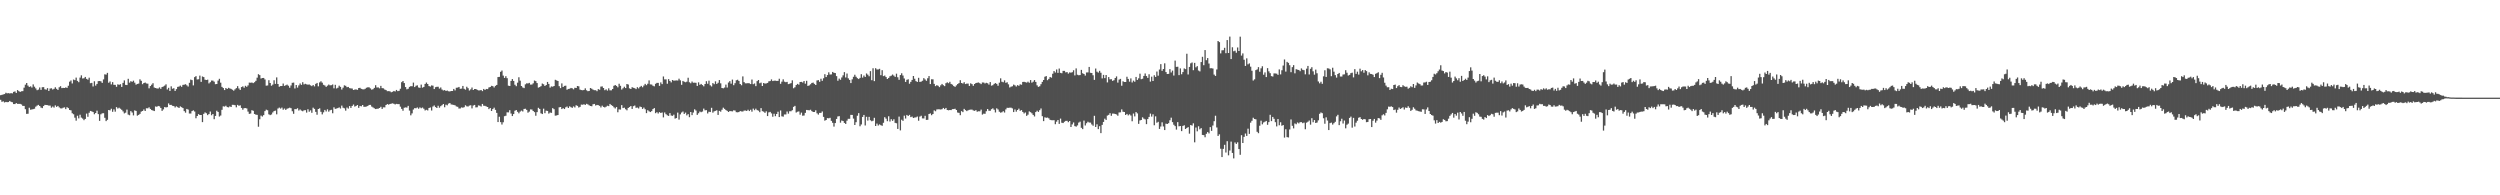 <svg xmlns="http://www.w3.org/2000/svg" width="1920" height="150"><path fill="#4f4f4f" d="M0 73.132h1v3.523H0zM1 72.851h1v5.326H1zM2 72.485h1v5.342H2zM3 72.221h1v6.473H3zM4 71.223h1v7.05H4zM5 71.665h1v6.8H5zM6 71.542h1v6.835H6zM7 71.757h1v5.745H7zM8 71.542h1v6.699H8zM9 71.752h1v6.789H9zM10 70.546h1v9.377H10zM11 70.198h1v9.723H11zM12 71.349h1v7.821H12zM13 69.157h1v10.591H13zM14 70.013h1v9.739H14zM15 70.619h1v9.13H15zM16 70.093h1v10.128H16zM17 69.969h1v11.334H17zM18 67.33h1v14.033H18zM19 65.023h1v18.853H19zM20 63.725h1v23.701H20zM21 65.737h1v21.63H21zM22 66.772h1v15.988H22zM23 66.296h1v17.979H23zM24 67.227h1v16.828H24zM25 64.808h1v18.984H25zM26 66.538h1v16.96H26zM27 67.898h1v14.035H27zM28 69.276h1v11.817H28zM29 68.797h1v11.751H29zM30 67.195h1v14.237H30zM31 69.001h1v13.621H31zM32 66.978h1v16.045H32zM33 66.904h1v14.546H33zM34 68.566h1v11.962H34zM35 68.871h1v11.774H35zM36 67.671h1v13.088H36zM37 69.823h1v11.279H37zM38 67.971h1v13.156H38zM39 67.772h1v14.903H39zM40 68.786h1v13.04H40zM41 68.186h1v14.459H41zM42 67.007h1v13.955H42zM43 68.177h1v13.916H43zM44 69.047h1v12.319H44zM45 67.003h1v15.473H45zM46 66.19h1v17.015H46zM47 67.708h1v15.615H47zM48 67.461h1v15.29H48zM49 67.596h1v14.839H49zM50 67.126h1v16.686H50zM51 67.497h1v14.834H51zM52 65.82h1v17.214H52zM53 62.743h1v21.733H53zM54 61.821h1v22.902H54zM55 64.078h1v22.927H55zM56 61.095h1v26.656H56zM57 61.519h1v28.872H57zM58 59.596h1v33.09H58zM59 62.086h1v26.775H59zM60 63.114h1v27.837H60zM61 59.612h1v28.503H61zM62 57.836h1v32.49H62zM63 60.278h1v30.79H63zM64 60.107h1v32.188H64zM65 59.063h1v32.271H65zM66 60.583h1v26.665H66zM67 61.166h1v28.531H67zM68 59.651h1v26.912H68zM69 63.892h1v21.305H69zM70 63.629h1v21.941H70zM71 66.399h1v19.645H71zM72 62.411h1v25.338H72zM73 65.744h1v21.037H73zM74 64.462h1v20.549H74zM75 62.309h1v25.338H75zM76 62.222h1v30.581H76zM77 62.455h1v25.34H77zM78 63.641h1v23.374H78zM79 60.995h1v25.944H79zM80 57.088h1v33.394H80zM81 57.269h1v35.754H81zM82 55.982h1v36.017H82zM83 63.533h1v20.927H83zM84 62.576h1v22.19H84zM85 64.842h1v18.677H85zM86 63.096h1v22.758H86zM87 65.144h1v18.851H87zM88 65.156h1v20.588H88zM89 66.678h1v15.587H89zM90 64.758h1v18.59H90zM91 65.112h1v17.617H91zM92 64.682h1v18.803H92zM93 66.742h1v17.592H93zM94 63.661h1v21.893H94zM95 61.725h1v25.351H95zM96 65.156h1v21.387H96zM97 65.307h1v18.86H97zM98 60.542h1v27.473H98zM99 63.483h1v25.061H99zM100 62.357h1v22.991H100zM101 62.826h1v23.603H101zM102 61.97h1v26.663H102zM103 63.508h1v21.263H103zM104 65.028h1v20.158H104zM105 64.471h1v24.349H105zM106 64.192h1v24.081H106zM107 60.928h1v26.53H107zM108 62.075h1v23.614H108zM109 64.643h1v20.593H109zM110 63.757h1v20.318H110zM111 63.389h1v21.863H111zM112 64.091h1v19.048H112zM113 64.261h1v18.947H113zM114 67.85h1v14.58H114zM115 66.101h1v17.583H115zM116 65.041h1v19.499H116zM117 63.881h1v21.012H117zM118 67.227h1v18.055H118zM119 67.584h1v14.193H119zM120 67.95h1v14.051H120zM121 68.015h1v13.353H121zM122 67.115h1v14.564H122zM123 68.202h1v14.699H123zM124 66.801h1v18.32H124zM125 66.412h1v17.601H125zM126 65.717h1v16.516H126zM127 64.751h1v17.773H127zM128 68.706h1v13.582H128zM129 67.447h1v11.941H129zM130 69.816h1v10.751H130zM131 66.286h1v14.266H131zM132 68.129h1v13.108H132zM133 67.749h1v13.703H133zM134 69.818h1v12.701H134zM135 68.431h1v13.248H135zM136 66.692h1v15.642H136zM137 66.454h1v16.514H137zM138 65.751h1v15.944H138zM139 66.646h1v15.669H139zM140 65.181h1v17.805H140zM141 65h1v20.33H141zM142 64.641h1v21.884H142zM143 65.556h1v18.112H143zM144 66.458h1v17.713H144zM145 63.59h1v23.584H145zM146 61.146h1v26.072H146zM147 61.567h1v23.758H147zM148 65.579h1v19.178H148zM149 59.248h1v26.395H149zM150 58.452h1v32.387H150zM151 61.027h1v28.064H151zM152 60.878h1v26.793H152zM153 58.086h1v30.254H153zM154 62.892h1v25.445H154zM155 58.71h1v35.095H155zM156 59.191h1v28.263H156zM157 61.176h1v25.127H157zM158 61.443h1v25.569H158zM159 61.18h1v27.267H159zM160 64.034h1v23.543H160zM161 63.146h1v22.522H161zM162 61.832h1v26.679H162zM163 61.89h1v25.683H163zM164 62.707h1v28.817H164zM165 64.643h1v24.399H165zM166 64.513h1v20.506H166zM167 61.913h1v24.038H167zM168 60.512h1v28.97H168zM169 63.471h1v25.264H169zM170 66.71h1v17.622H170zM171 67.623h1v14.054H171zM172 69.15h1v12.724H172zM173 67.609h1v13.607H173zM174 68.374h1v13.866H174zM175 67.445h1v15.058H175zM176 67.902h1v13.834H176zM177 68.246h1v13.93H177zM178 68.893h1v11.586H178zM179 69.633h1v10.895H179zM180 68.612h1v12.165H180zM181 67.673h1v14.759H181zM182 66.142h1v14.381H182zM183 67.962h1v13.291H183zM184 69.054h1v11.824H184zM185 66.861h1v16.015H185zM186 66.284h1v17.986H186zM187 67.367h1v15.718H187zM188 65.877h1v17.095H188zM189 66.65h1v16.665H189zM190 65.595h1v20.094H190zM191 63.421h1v24.026H191zM192 63.535h1v23.651H192zM193 63.398h1v21.257H193zM194 63.84h1v21.263H194zM195 63.119h1v24.411H195zM196 62.052h1v26.038H196zM197 59.651h1v28.567H197zM198 56.98h1v40.362H198zM199 57.687h1v33.891H199zM200 60.303h1v28.457H200zM201 59.892h1v29.618H201zM202 59.83h1v28.595H202zM203 61.029h1v24.298H203zM204 65.81h1v18.432H204zM205 65.643h1v19.055H205zM206 61.59h1v26.214H206zM207 63.737h1v24.683H207zM208 65.82h1v22.097H208zM209 64.986h1v21.369H209zM210 61.661h1v23.658H210zM211 64.421h1v20.52H211zM212 59.425h1v28.386H212zM213 64.501h1v18.865H213zM214 66.625h1v16.038H214zM215 66.092h1v17.331H215zM216 66.058h1v16.578H216zM217 64.176h1v20.114H217zM218 65.943h1v17.404H218zM219 65.495h1v18.949H219zM220 64.954h1v18.535H220zM221 65.831h1v17.297H221zM222 67.358h1v15.319H222zM223 65.65h1v17.462H223zM224 63.595h1v21.838H224zM225 63.414h1v23.999H225zM226 67.948h1v15.85H226zM227 65.257h1v18.601H227zM228 67.303h1v15.862H228zM229 65.586h1v19.313H229zM230 64.11h1v19.959H230zM231 65.176h1v19.787H231zM232 63.123h1v22.323H232zM233 64.815h1v19.943H233zM234 64.368h1v20.201H234zM235 64.746h1v21.744H235zM236 65.028h1v18.881H236zM237 64.861h1v20.934H237zM238 65.533h1v19.19H238zM239 66.174h1v20.446H239zM240 65.291h1v17.382H240zM241 66.346h1v17.269H241zM242 64.407h1v21.499H242zM243 63.705h1v24.429H243zM244 66.325h1v17.409H244zM245 63.288h1v19.924H245zM246 62.389h1v23.472H246zM247 63.494h1v24.379H247zM248 65.133h1v21.126H248zM249 65.657h1v18.764H249zM250 66.735h1v18.869H250zM251 65.79h1v18.187H251zM252 64.931h1v20.851H252zM253 65.531h1v19.144H253zM254 65.414h1v18.899H254zM255 64.886h1v22.078H255zM256 67.825h1v14.619H256zM257 65.149h1v18.462H257zM258 67.962h1v15.388H258zM259 67.392h1v15.621H259zM260 65.783h1v16.679H260zM261 66.721h1v16.629H261zM262 68.754h1v12.346H262zM263 67.328h1v15.39H263zM264 65.549h1v17.636H264zM265 65.879h1v19.13H265zM266 66.978h1v15.599H266zM267 66.783h1v16.612H267zM268 67.667h1v13.781H268zM269 67.914h1v14.958H269zM270 68.001h1v13.337H270zM271 69.118h1v11.142H271zM272 68.756h1v13.092H272zM273 68.655h1v12.689H273zM274 69.024h1v11.616H274zM275 67.655h1v15.175H275zM276 67.451h1v13.907H276zM277 68.273h1v13.401H277zM278 68.566h1v12.083H278zM279 68.683h1v13.335H279zM280 68.127h1v13.877H280zM281 67.394h1v14.408H281zM282 67.021h1v14.314H282zM283 67.074h1v13.506H283zM284 67.891h1v12.634H284zM285 68.855h1v13.03H285zM286 68.518h1v14.026H286zM287 67.474h1v15.704H287zM288 65.414h1v18.368H288zM289 67.172h1v16.402H289zM290 67.113h1v16.368H290zM291 67.825h1v15.132H291zM292 65.925h1v16.123H292zM293 67.701h1v15.962H293zM294 67.845h1v14.569H294zM295 68.788h1v13.715H295zM296 69.168h1v11.483H296zM297 70.04h1v9.886H297zM298 69.987h1v10.41H298zM299 70.15h1v9.728H299zM300 70.857h1v8.769H300zM301 70.484h1v8.885H301zM302 69.832h1v9.863H302zM303 70.228h1v9.993H303zM304 69.09h1v10.689H304zM305 69.976h1v10.011H305zM306 69.747h1v10.208H306zM307 68.131h1v13.783H307zM308 63.126h1v20.478H308zM309 62.219h1v22.845H309zM310 63.81h1v18.917H310zM311 66.872h1v15.605H311zM312 68.594h1v14.054H312zM313 68.15h1v13.145H313zM314 66.728h1v18.224H314zM315 66.156h1v22.431H315zM316 66.257h1v20.842H316zM317 63.419h1v20.682H317zM318 66.868h1v16.173H318zM319 65.84h1v17.299H319zM320 65.515h1v17.013H320zM321 67.17h1v16.347H321zM322 67.47h1v15.029H322zM323 64.989h1v18.176H323zM324 67.326h1v15.278H324zM325 66.769h1v16.734H325zM326 64.449h1v20.405H326zM327 63.371h1v20.973H327zM328 64.531h1v20.327H328zM329 66.106h1v16.837H329zM330 66.495h1v16.015H330zM331 65.588h1v19.302H331zM332 65.806h1v15.997H332zM333 68.427h1v12.545H333zM334 66.98h1v15.262H334zM335 66.653h1v16.274H335zM336 66.63h1v14.598H336zM337 68.035h1v14.681H337zM338 67.195h1v14.347H338zM339 68.781h1v12.005H339zM340 69.456h1v10.394H340zM341 69.15h1v13.225H341zM342 69.843h1v10.529H342zM343 69.518h1v11.355H343zM344 70.095h1v9.48H344zM345 70.262h1v8.837H345zM346 69.873h1v10.359H346zM347 69.88h1v10.497H347zM348 68.317h1v12.261H348zM349 69.424h1v11.492H349zM350 67.394h1v14.395H350zM351 67.257h1v14.781H351zM352 66.765h1v16.574H352zM353 68.214h1v15.072H353zM354 68.042h1v14.436H354zM355 66.016h1v16.748H355zM356 68.175h1v14.175H356zM357 68.877h1v11.984H357zM358 66.595h1v15.051H358zM359 67.712h1v14.129H359zM360 69.548h1v11.568H360zM361 68.667h1v12.186H361zM362 67.229h1v16.004H362zM363 69.129h1v11.925H363zM364 68.351h1v12.259H364zM365 68.34h1v14.138H365zM366 68.976h1v13.422H366zM367 69.411h1v11.559H367zM368 69.429h1v11.778H368zM369 69.113h1v12.699H369zM370 69.965h1v9.876H370zM371 68.326h1v12.889H371zM372 69.072h1v12.222H372zM373 68.305h1v13.481H373zM374 68.452h1v13.726H374zM375 67.17h1v16.64H375zM376 66.815h1v16.127H376zM377 65.872h1v19.355H377zM378 66.14h1v17.613H378zM379 67.172h1v15.496H379zM380 65.952h1v18.43H380zM381 65.215h1v21.458H381zM382 59.2h1v34.532H382zM383 59.04h1v30.623H383zM384 55.119h1v38.691H384zM385 54.167h1v41.46H385zM386 58.042h1v35.857H386zM387 59.846h1v29.419H387zM388 58.511h1v30.368H388zM389 60.061h1v26.219H389zM390 65.774h1v20.554H390zM391 66.064h1v18.551H391zM392 62.169h1v25.035H392zM393 60.727h1v28.398H393zM394 62.141h1v25.457H394zM395 65.06h1v19.986H395zM396 66.206h1v18.258H396zM397 63.469h1v22.392H397zM398 59.335h1v27.709H398zM399 61.967h1v23.763H399zM400 66.055h1v18.892H400zM401 67.161h1v18.464H401zM402 67.671h1v15.992H402zM403 64.762h1v18.739H403zM404 64.009h1v20.371H404zM405 64.105h1v22.428H405zM406 63.654h1v22.069H406zM407 64.961h1v19.062H407zM408 64.925h1v19.208H408zM409 63.984h1v21.273H409zM410 61.828h1v24.303H410zM411 62.306h1v26.576H411zM412 63.817h1v22.305H412zM413 67.296h1v15.505H413zM414 66.877h1v16.807H414zM415 66.151h1v20.888H415zM416 64.149h1v23.472H416zM417 64.732h1v18.732H417zM418 66.067h1v20.877H418zM419 65.259h1v19.757H419zM420 62.933h1v22.268H420zM421 64.439h1v22.829H421zM422 67.259h1v19.16H422zM423 66.335h1v20.332H423zM424 66.563h1v16.489H424zM425 66.046h1v17.821H425zM426 61.274h1v27.578H426zM427 61.755h1v26.903H427zM428 62.228h1v26.084H428zM429 66.209h1v16.244H429zM430 67.708h1v14.47H430zM431 64.043h1v19.723H431zM432 66.831h1v16.221H432zM433 65.923h1v17.828H433zM434 65.776h1v16.674H434zM435 68.935h1v12.909H435zM436 68.289h1v14.674H436zM437 68.154h1v13.527H437zM438 67.534h1v14.804H438zM439 67.827h1v15.038H439zM440 68.6h1v13.108H440zM441 67.39h1v15.125H441zM442 67.609h1v13.239H442zM443 66.069h1v15.257H443zM444 66.286h1v16.32H444zM445 68.8h1v13.266H445zM446 69.193h1v11.133H446zM447 69.337h1v11.089H447zM448 69.058h1v11.037H448zM449 67.827h1v12.765H449zM450 69.308h1v10.389H450zM451 70.02h1v10.183H451zM452 69.836h1v11.06H452zM453 67.598h1v13.806H453zM454 68.166h1v13.426H454zM455 68.875h1v11.22H455zM456 69.26h1v10.581H456zM457 69.255h1v11.774H457zM458 70.049h1v10.538H458zM459 68.44h1v12.341H459zM460 68.909h1v12.412H460zM461 66.525h1v15.999H461zM462 66.376h1v14.791H462zM463 67.575h1v14.553H463zM464 69.273h1v13.236H464zM465 68.614h1v13.365H465zM466 69.571h1v11.623H466zM467 67.845h1v13.662H467zM468 69.353h1v10.471H468zM469 69.37h1v11.389H469zM470 68.362h1v12.955H470zM471 65.874h1v16.537H471zM472 65.277h1v18.029H472zM473 65.998h1v16.23H473zM474 67.092h1v19.107H474zM475 64.304h1v19.725H475zM476 65.895h1v18.274H476zM477 68.763h1v11.964H477zM478 67.77h1v15.248H478zM479 66.634h1v16.031H479zM480 67.655h1v16.237H480zM481 64.526h1v20.211H481zM482 64.906h1v17.967H482zM483 67.829h1v14.374H483zM484 68.358h1v13.058H484zM485 66.975h1v16.667H485zM486 67.426h1v14.147H486zM487 67.728h1v13.31H487zM488 68.475h1v14.333H488zM489 66.978h1v15.61H489zM490 67.866h1v15.429H490zM491 66.73h1v15.07H491zM492 65.968h1v16.251H492zM493 67.012h1v16.674H493zM494 65.675h1v16.937H494zM495 64.4h1v19.492H495zM496 65.458h1v21.424H496zM497 64.293h1v20.346H497zM498 61.741h1v23.761H498zM499 64.835h1v21.247H499zM500 64.911h1v20.435H500zM501 65.868h1v17.919H501zM502 66.305h1v16.686H502zM503 64.375h1v22.584H503zM504 63.638h1v22.534H504zM505 63.636h1v23.573H505zM506 65.929h1v20.19H506zM507 63.272h1v23.52H507zM508 64.639h1v21.756H508zM509 58.727h1v31.456H509zM510 60.974h1v25.376H510zM511 60.992h1v26.69H511zM512 64.291h1v24.303H512zM513 60.782h1v28.276H513zM514 62.171h1v24.733H514zM515 63.288h1v25.452H515zM516 61.457h1v27.544H516zM517 61.967h1v26.077H517zM518 61.874h1v29.21H518zM519 61.743h1v28.938H519zM520 61.855h1v24.623H520zM521 60.409h1v31.469H521zM522 61.67h1v26.173H522zM523 65.115h1v21.323H523zM524 62.169h1v23.463H524zM525 62.773h1v24.706H525zM526 63.169h1v23.301H526zM527 62.718h1v25.898H527zM528 59.679h1v27.954H528zM529 63.169h1v26.835H529zM530 63.943h1v22.055H530zM531 62.606h1v25.837H531zM532 63.528h1v22.907H532zM533 63.492h1v20.453H533zM534 63.599h1v21.291H534zM535 65.989h1v22.209H535zM536 63.219h1v23.765H536zM537 65.151h1v20.49H537zM538 64.444h1v21.712H538zM539 65.307h1v20.341H539zM540 66.286h1v17.144H540zM541 64.515h1v20.238H541zM542 62.384h1v22.186H542zM543 64.32h1v22.804H543zM544 61.949h1v23.873H544zM545 65.547h1v20.531H545zM546 66.41h1v16.386H546zM547 63.812h1v22.696H547zM548 64.655h1v20.829H548zM549 62.446h1v22.692H549zM550 64.465h1v20.208H550zM551 63.533h1v24.717H551zM552 61.489h1v23.68H552zM553 63.977h1v21.794H553zM554 67.609h1v16.688H554zM555 67.834h1v14.875H555zM556 67.25h1v16.345H556zM557 64.957h1v19.588H557zM558 67.234h1v17.931H558zM559 63.4h1v22.618H559zM560 62.327h1v22.95H560zM561 64.265h1v21.115H561zM562 61.15h1v24.429H562zM563 65.43h1v19.3H563zM564 63.906h1v20.973H564zM565 61.649h1v24.52H565zM566 61.23h1v25.058H566zM567 62.16h1v23.918H567zM568 64.515h1v20.799H568zM569 65.462h1v20.14H569zM570 58.688h1v26.988H570zM571 63.094h1v21.847H571zM572 63.982h1v20.9H572zM573 64.023h1v21.236H573zM574 63.847h1v20.414H574zM575 64.009h1v21.279H575zM576 64.556h1v19.718H576zM577 61.075h1v24.669H577zM578 64.682h1v18.702H578zM579 64.101h1v20.517H579zM580 66.154h1v17.313H580zM581 62.318h1v22.275H581zM582 61.436h1v23.541H582zM583 63.952h1v22.241H583zM584 63.457h1v19.588H584zM585 66.071h1v19.309H585zM586 63.744h1v22H586zM587 64.217h1v22.451H587zM588 64.053h1v21.451H588zM589 63.682h1v25.45H589zM590 62.439h1v23.905H590zM591 62.279h1v23.637H591zM592 60.967h1v26.125H592zM593 62.281h1v27.354H593zM594 61.942h1v25.42H594zM595 61.945h1v27.317H595zM596 62.148h1v25.427H596zM597 62.107h1v23.722H597zM598 60.468h1v29.421H598zM599 64.348h1v20.488H599zM600 62.714h1v26.61H600zM601 60.947h1v28.654H601zM602 62.73h1v25.184H602zM603 63.151h1v24.749H603zM604 62.853h1v22.795H604zM605 64.616h1v22.664H605zM606 64.309h1v21.119H606zM607 63.837h1v21.602H607zM608 61.702h1v22.946H608zM609 67.767h1v14.331H609zM610 67.039h1v14.253H610zM611 65.343h1v21.076H611zM612 64.421h1v21.373H612zM613 65.044h1v20.49H613zM614 62.961h1v25.109H614zM615 62.892h1v23.571H615zM616 63.361h1v25.498H616zM617 62.194h1v26.535H617zM618 64.245h1v22.412H618zM619 62.034h1v22.38H619zM620 65.993h1v18.581H620zM621 65.582h1v19.153H621zM622 64.721h1v19.574H622zM623 63.707h1v21.646H623zM624 63.453h1v22.568H624zM625 64.405h1v21.588H625zM626 65.263h1v19.464H626zM627 61.791h1v25.253H627zM628 61.567h1v26.471H628zM629 62.846h1v23.861H629zM630 60.487h1v26.173H630zM631 62.075h1v23.525H631zM632 60.125h1v29.606H632zM633 56.98h1v35.695H633zM634 59.205h1v32.943H634zM635 57.662h1v33.072H635zM636 55.54h1v35.333H636zM637 57.234h1v33.239H637zM638 57.117h1v35.724H638zM639 55.22h1v39.089H639zM640 55.895h1v41.318H640zM641 56.092h1v38.428H641zM642 58.477h1v32.884H642zM643 62.004h1v27.418H643zM644 60.365h1v28.817H644zM645 61.279h1v32.946H645zM646 59.493h1v33.076H646zM647 57.868h1v35.09H647zM648 55.417h1v38.995H648zM649 59.498h1v35.66H649zM650 56.472h1v36.207H650zM651 60.155h1v31.083H651zM652 61.377h1v29.881H652zM653 63.778h1v24.424H653zM654 60.917h1v27.359H654zM655 59.001h1v32.069H655zM656 57.404h1v38.588H656zM657 58.921h1v34.916H657zM658 60.043h1v28.824H658zM659 60.704h1v26.162H659zM660 59.805h1v37.144H660zM661 57.005h1v38.597H661zM662 59.621h1v30.19H662zM663 58.006h1v30.254H663zM664 59.081h1v37.297H664zM665 56.426h1v33.282H665zM666 57.369h1v35.271H666zM667 58.571h1v31.165H667zM668 54.648h1v37.704H668zM669 61.574h1v31.554H669zM670 52.425h1v40.316H670zM671 62.322h1v28.167H671zM672 52.37h1v44.376H672zM673 53.359h1v41.586H673zM674 53.334h1v43.074H674zM675 52.831h1v42.733H675zM676 57.754h1v38.377H676zM677 53.909h1v42.712H677zM678 58.486h1v35.8H678zM679 58.035h1v31.968H679zM680 59.191h1v31.952H680zM681 60.686h1v32.417H681zM682 59.873h1v29.396H682zM683 58.575h1v34.747H683zM684 58.106h1v33.422H684zM685 57.255h1v35.566H685zM686 58.074h1v33.539H686zM687 59.024h1v35.34H687zM688 56.568h1v38.107H688zM689 59.34h1v39.687H689zM690 61.288h1v28.286H690zM691 57.669h1v42.484H691zM692 56.25h1v35.683H692zM693 57.983h1v34.857H693zM694 60.285h1v28.556H694zM695 62.938h1v28.077H695zM696 61.276h1v27.004H696zM697 60.867h1v28.212H697zM698 64.293h1v23.939H698zM699 62.89h1v27.061H699zM700 61.377h1v28.174H700zM701 58.36h1v32.289H701zM702 60.457h1v29.824H702zM703 62.331h1v27.773H703zM704 62.908h1v26.564H704zM705 59.747h1v32.996H705zM706 62.913h1v26.645H706zM707 62.695h1v26.189H707zM708 61.986h1v28.94H708zM709 59.981h1v31.009H709zM710 61.047h1v27.876H710zM711 62.048h1v30.082H711zM712 60.123h1v31.907H712zM713 58.397h1v29.139H713zM714 64.574h1v22.493H714zM715 60.899h1v27.569H715zM716 60.931h1v26.633H716zM717 64.428h1v20.352H717zM718 66.133h1v19.316H718zM719 65.378h1v18.672H719zM720 65.877h1v18.034H720zM721 66.941h1v17.031H721zM722 65.556h1v18.56H722zM723 64.476h1v19.396H723zM724 65.424h1v17.494H724zM725 66.147h1v17.691H725zM726 63.888h1v19.004H726zM727 63.213h1v21.266H727zM728 63.885h1v20.829H728zM729 62.823h1v21.65H729zM730 64.446h1v20.114H730zM731 65.005h1v18.803H731zM732 66.076h1v17.686H732zM733 66.714h1v16.809H733zM734 65.561h1v18.906H734zM735 64.579h1v21.833H735zM736 63.863h1v22.795H736zM737 61.597h1v26.883H737zM738 63.732h1v21.641H738zM739 64.169h1v21.934H739zM740 63.105h1v20.529H740zM741 64.584h1v19.979H741zM742 64.201h1v21.154H742zM743 64.213h1v20.542H743zM744 65.989h1v18.325H744zM745 63.975h1v20.179H745zM746 64.593h1v19.602H746zM747 65.891h1v18.943H747zM748 64.501h1v20.65H748zM749 63.723h1v20.849H749zM750 63.526h1v22.296H750zM751 63.318h1v22.154H751zM752 63.895h1v21.602H752zM753 64.59h1v19.561H753zM754 63.334h1v24.662H754zM755 63.384h1v23.93H755zM756 64.091h1v23.287H756zM757 63.611h1v21.831H757zM758 63.934h1v19.783H758zM759 64.982h1v20.085H759zM760 63.027h1v22.085H760zM761 65.792h1v18.084H761zM762 65.433h1v17.766H762zM763 64.387h1v19.883H763zM764 63.805h1v22.58H764zM765 64.426h1v18.775H765zM766 65.845h1v18.215H766zM767 63.499h1v22.33H767zM768 60.162h1v26.345H768zM769 62.775h1v23.463H769zM770 63.197h1v22.188H770zM771 61.716h1v24.729H771zM772 63.572h1v20.471H772zM773 63.158h1v19.615H773zM774 64.758h1v18.075H774zM775 67.165h1v15.521H775zM776 66.536h1v16.148H776zM777 66.234h1v16.995H777zM778 64.952h1v21.11H778zM779 65.527h1v18.535H779zM780 66.481h1v19.288H780zM781 65.371h1v19.121H781zM782 65.911h1v17.539H782zM783 64.744h1v20.332H783zM784 65.073h1v19.462H784zM785 62.904h1v23.083H785zM786 62.81h1v24.349H786zM787 63.132h1v23.223H787zM788 63.451h1v25.539H788zM789 62.739h1v25.338H789zM790 63.565h1v22.003H790zM791 61.514h1v24.655H791zM792 63.474h1v23.55H792zM793 62.698h1v25.576H793zM794 61.501h1v27.922H794zM795 62.938h1v23.124H795zM796 65.515h1v19.535H796zM797 66.703h1v19.284H797zM798 66.254h1v18.389H798zM799 64.668h1v18.618H799zM800 62.867h1v26.358H800zM801 61.425h1v31.598H801zM802 58.937h1v31.192H802zM803 58.434h1v32.06H803zM804 61.601h1v28.689H804zM805 60.594h1v30.288H805zM806 59.118h1v32.946H806zM807 59.631h1v32.662H807zM808 56.616h1v35.772H808zM809 54.554h1v37.764H809zM810 55.682h1v39.728H810zM811 53.364h1v40.101H811zM812 55.966h1v36.175H812zM813 52.608h1v42.531H813zM814 55.95h1v35.148H814zM815 56.271h1v37.984H815zM816 54.442h1v40.055H816zM817 54.446h1v39.036H817zM818 55.616h1v37.212H818zM819 55.371h1v37.398H819zM820 56.522h1v37.343H820zM821 55.621h1v37.288H821zM822 55.817h1v41.712H822zM823 55.458h1v40.089H823zM824 53.968h1v40.101H824zM825 57.905h1v38.959H825zM826 52.535h1v44.747H826zM827 57.399h1v38.908H827zM828 57.827h1v36.313H828zM829 57.628h1v35.816H829zM830 53.659h1v44.47H830zM831 56.266h1v42.925H831zM832 56.838h1v35.791H832zM833 58.038h1v38.343H833zM834 55.666h1v38.977H834zM835 55.614h1v37.86H835zM836 51.421h1v42.689H836zM837 55.932h1v38.201H837zM838 56.046h1v39.529H838zM839 57.781h1v38.771H839zM840 61.352h1v27.592H840zM841 52.631h1v44.91H841zM842 55.039h1v40.428H842zM843 55.746h1v43.433H843zM844 54.364h1v42.561H844zM845 55.87h1v46.352H845zM846 60.196h1v35.72H846zM847 57.518h1v36.118H847zM848 60.004h1v31.112H848zM849 57.605h1v34.482H849zM850 63.258h1v25.502H850zM851 59.175h1v29.039H851zM852 60.94h1v25.976H852zM853 60.837h1v28.116H853zM854 62.105h1v25.164H854zM855 61.617h1v25.633H855zM856 59.894h1v27.661H856zM857 58.69h1v29.213H857zM858 63.43h1v25.461H858zM859 61.114h1v25.273H859zM860 60.56h1v25.711H860zM861 65.82h1v18.194H861zM862 62.411h1v23.399H862zM863 62.991h1v23.026H863zM864 62.979h1v25.351H864zM865 58.946h1v28.553H865zM866 60.645h1v27.967H866zM867 62.732h1v25.095H867zM868 60.207h1v28.537H868zM869 63.352h1v29.794H869zM870 61.926h1v25.29H870zM871 62.764h1v26.64H871zM872 59.079h1v26.983H872zM873 61.391h1v25.72H873zM874 60.18h1v34.951H874zM875 56.573h1v35.956H875zM876 60.848h1v31.316H876zM877 60.459h1v29.654H877zM878 58.294h1v32.824H878zM879 56.433h1v35.248H879zM880 58.427h1v36.912H880zM881 59.777h1v31.664H881zM882 57.056h1v32.772H882zM883 62.663h1v24.564H883zM884 58.894h1v30.643H884zM885 62.183h1v25.628H885zM886 57.8h1v38.389H886zM887 59.106h1v30.22H887zM888 54.955h1v39.304H888zM889 58.134h1v35.413H889zM890 53.394h1v45.624H890zM891 49.253h1v47.913H891zM892 54.369h1v39.588H892zM893 52.968h1v44.138H893zM894 48.656h1v51.238H894zM895 55.332h1v39.638H895zM896 56.857h1v38.366H896zM897 56.754h1v37.887H897zM898 53.114h1v39.245H898zM899 55.676h1v34.676H899zM900 54.238h1v39.567H900zM901 57.994h1v37.819H901zM902 46.541h1v50.341H902zM903 51.336h1v48.222H903zM904 51.233h1v42.543H904zM905 57.697h1v39.341H905zM906 52.505h1v44.248H906zM907 57.017h1v43.706H907zM908 55.346h1v41.36H908zM909 52.554h1v43.648H909zM910 53.112h1v45.944H910zM911 41.263h1v57.015H911zM912 57.207h1v40.437H912zM913 51.389h1v51.257H913zM914 48.633h1v47.347H914zM915 47.98h1v48.469H915zM916 53.906h1v40.801H916zM917 48.262h1v61.032H917zM918 51.686h1v46.244H918zM919 50.809h1v50.046H919zM920 54.144h1v42.811H920zM921 54.813h1v44.498H921zM922 47.665h1v50.73H922zM923 43.634h1v59.995H923zM924 50.056h1v53.735H924zM925 38.475h1v66.921H925zM926 46.232h1v56.519H926zM927 44.584h1v56.864H927zM928 48.768h1v53.685H928zM929 52.412h1v45.232H929zM930 52.368h1v48.141H930zM931 52.65h1v43.754H931zM932 57.317h1v35.759H932zM933 58.305h1v30.6H933zM934 53.35h1v44.541H934zM935 31.487h1v72.925H935zM936 32.341h1v70.817H936zM937 40.997h1v73.25H937zM938 38.64h1v81.966H938zM939 38.528h1v75.814H939zM940 36.72h1v74.498H940zM941 40.855h1v76.308H941zM942 30.791h1v77.654H942zM943 40.72h1v78.572H943zM944 28.086h1v87.535H944zM945 45.351h1v63.392H945zM946 36.321h1v81.11H946zM947 39.393h1v82.259H947zM948 38.935h1v70.481H948zM949 40.498h1v70.025H949zM950 36.445h1v72.861H950zM951 39.169h1v75.333H951zM952 28.182h1v90.705H952zM953 42.698h1v61.126H953zM954 40.988h1v68.812H954zM955 45.866h1v59.233H955zM956 50.626h1v51.941H956zM957 44.792h1v59.602H957zM958 49.418h1v49.396H958zM959 48.704h1v54.109H959zM960 51.217h1v42.987H960zM961 54.323h1v38.444H961zM962 61.864h1v28.556H962zM963 60.933h1v30.451H963zM964 53.838h1v37.828H964zM965 53.279h1v47.961H965zM966 51.544h1v50.774H966zM967 55.103h1v41.485H967zM968 52.501h1v40.176H968zM969 50.894h1v44.61H969zM970 57.41h1v36.642H970zM971 55.625h1v37.867H971zM972 59.203h1v33.671H972zM973 52.311h1v43.511H973zM974 54.787h1v38.993H974zM975 56.197h1v31.968H975zM976 58.495h1v34.525H976zM977 58.772h1v31.023H977zM978 56.394h1v34.859H978zM979 56.415h1v37.45H979zM980 56.557h1v40.51H980zM981 57.523h1v33.944H981zM982 53.304h1v42.891H982zM983 57.12h1v36.805H983zM984 53.945h1v42.609H984zM985 50.336h1v45.704H985zM986 45.65h1v60.034H986zM987 54.989h1v44.285H987zM988 47.514h1v57.823H988zM989 48.273h1v57.292H989zM990 50.089h1v49.336H990zM991 55.437h1v36.303H991zM992 51.544h1v45.065H992zM993 50.027h1v48.563H993zM994 56.344h1v38.476H994zM995 53.153h1v42.266H995zM996 53.481h1v40.584H996zM997 53.776h1v41.002H997zM998 54.7h1v39.142H998zM999 52.542h1v41.247H999zM1000 53.595h1v41.03H1000zM1001 53.906h1v40.231H1001zM1002 57.092h1v42.17H1002zM1003 52.741h1v41.469H1003zM1004 50.638h1v42.834H1004zM1005 57.168h1v35.393H1005zM1006 52.84h1v42.889H1006zM1007 51.615h1v39.174H1007zM1008 54.767h1v39.112H1008zM1009 57.33h1v34.859H1009zM1010 53.467h1v41.016H1010zM1011 56.255h1v37.826H1011zM1012 62.56h1v29.87H1012zM1013 64.021h1v23.369H1013zM1014 62.75h1v23.6H1014zM1015 64.334h1v22.584H1015zM1016 58.619h1v32.222H1016zM1017 53.963h1v41.089H1017zM1018 59.106h1v31.03H1018zM1019 52.414h1v40.156H1019zM1020 52.576h1v47.301H1020zM1021 53.254h1v41.307H1021zM1022 58.539h1v35.626H1022zM1023 52.027h1v43.66H1023zM1024 55.023h1v39.606H1024zM1025 57.678h1v35.848H1025zM1026 59.603h1v29.796H1026zM1027 56.854h1v31.321H1027zM1028 55.998h1v40.114H1028zM1029 58.788h1v34.34H1029zM1030 58.777h1v32.412H1030zM1031 57.266h1v37.61H1031zM1032 57.065h1v35.512H1032zM1033 53.897h1v44.674H1033zM1034 55.843h1v39.963H1034zM1035 57.999h1v36.94H1035zM1036 57.486h1v33.076H1036zM1037 56.147h1v33.39H1037zM1038 55.82h1v42.232H1038zM1039 59.443h1v31.094H1039zM1040 53.103h1v44.065H1040zM1041 56.731h1v37.487H1041zM1042 55.042h1v37.686H1042zM1043 57.301h1v33.133H1043zM1044 52.716h1v37.246H1044zM1045 54.769h1v36.647H1045zM1046 53.828h1v38.171H1046zM1047 55.872h1v35.532H1047zM1048 53.817h1v37.823H1048zM1049 54.639h1v39.224H1049zM1050 57.88h1v35.779H1050zM1051 55.57h1v35.994H1051zM1052 56.738h1v34.639H1052zM1053 56.863h1v40.749H1053zM1054 57.397h1v35.338H1054zM1055 59.18h1v32.158H1055zM1056 56.673h1v37.546H1056zM1057 56.188h1v36.45H1057zM1058 55.508h1v35.184H1058zM1059 59.999h1v30.95H1059zM1060 57.424h1v34.649H1060zM1061 55.93h1v32.625H1061zM1062 59.518h1v28.244H1062zM1063 63.528h1v25.148H1063zM1064 65.717h1v20.975H1064zM1065 67.028h1v16.956H1065zM1066 66.989h1v14.9H1066zM1067 69.111h1v12.902H1067zM1068 68.134h1v13.532H1068zM1069 68.408h1v13.838H1069zM1070 65.277h1v19.236H1070zM1071 64.993h1v19.149H1071zM1072 67.621h1v18.908H1072zM1073 66.179h1v18.135H1073zM1074 65.357h1v17.224H1074zM1075 66.779h1v16.889H1075zM1076 66.939h1v16.148H1076zM1077 65.453h1v16.947H1077zM1078 66.282h1v17.823H1078zM1079 66.678h1v15.921H1079zM1080 66.536h1v16.368H1080zM1081 68.076h1v13.511H1081zM1082 67.406h1v15.381H1082zM1083 66.243h1v18.929H1083zM1084 66.964h1v17.382H1084zM1085 64.497h1v17.869H1085zM1086 67.493h1v16.033H1086zM1087 65.607h1v19.201H1087zM1088 63.387h1v21.643H1088zM1089 64.08h1v21.314H1089zM1090 64.616h1v21.067H1090zM1091 65.689h1v20.151H1091zM1092 65.65h1v18.251H1092zM1093 63.375h1v20.655H1093zM1094 63.297h1v24.193H1094zM1095 62.78h1v21.286H1095zM1096 65.211h1v17.251H1096zM1097 62.997h1v22.257H1097zM1098 62.748h1v24.795H1098zM1099 61.622h1v26.75H1099zM1100 59.081h1v29.75H1100zM1101 56.646h1v35.754H1101zM1102 57.188h1v37.72H1102zM1103 56.207h1v36.036H1103zM1104 54.735h1v39.714H1104zM1105 53.423h1v40.151H1105zM1106 50.109h1v44.104H1106zM1107 54.153h1v39.476H1107zM1108 54.595h1v37.027H1108zM1109 56.358h1v35.761H1109zM1110 55.298h1v37.878H1110zM1111 55.783h1v37.242H1111zM1112 59.104h1v32.051H1112zM1113 55.062h1v33.914H1113zM1114 59.667h1v28.203H1114zM1115 63.366h1v23.39H1115zM1116 62.208h1v28.158H1116zM1117 58.848h1v28.762H1117zM1118 60.235h1v28.613H1118zM1119 61.661h1v24.875H1119zM1120 60.049h1v31.717H1120zM1121 62.748h1v23.282H1121zM1122 58.282h1v28.885H1122zM1123 62.192h1v26.727H1123zM1124 61.446h1v24.541H1124zM1125 60.452h1v32.291H1125zM1126 61.404h1v33.974H1126zM1127 59.573h1v33.889H1127zM1128 54.561h1v35.441H1128zM1129 51.718h1v42.186H1129zM1130 54.243h1v36.974H1130zM1131 60.649h1v26.635H1131zM1132 61.926h1v27.013H1132zM1133 63.405h1v22.827H1133zM1134 62.338h1v24.328H1134zM1135 61.986h1v25.759H1135zM1136 56.813h1v32.737H1136zM1137 62.446h1v27.265H1137zM1138 58.413h1v32.891H1138zM1139 57.772h1v34.058H1139zM1140 58.82h1v31.096H1140zM1141 60.997h1v29.702H1141zM1142 58.619h1v29.76H1142zM1143 63.066h1v26.061H1143zM1144 61.709h1v26.78H1144zM1145 61.299h1v26.102H1145zM1146 64.181h1v23.555H1146zM1147 59.615h1v30.027H1147zM1148 61.986h1v24.672H1148zM1149 62.775h1v23.756H1149zM1150 62.869h1v23.635H1150zM1151 61.656h1v26.802H1151zM1152 63.902h1v21.472H1152zM1153 62.549h1v26.203H1153zM1154 64.057h1v22.248H1154zM1155 63.332h1v22.335H1155zM1156 61.761h1v28.519H1156zM1157 65.227h1v19.73H1157zM1158 64.604h1v20.094H1158zM1159 66.529h1v19.098H1159zM1160 64.27h1v19.748H1160zM1161 65.817h1v17.208H1161zM1162 63.801h1v19.821H1162zM1163 63.885h1v20.165H1163zM1164 66.623h1v19.485H1164zM1165 63.945h1v21.595H1165zM1166 66.433h1v16.88H1166zM1167 64.936h1v19.492H1167zM1168 64.719h1v20.964H1168zM1169 64.904h1v20.288H1169zM1170 66.531h1v17.828H1170zM1171 67.488h1v13.392H1171zM1172 67.561h1v14.871H1172zM1173 67.474h1v14.553H1173zM1174 68.335h1v13.179H1174zM1175 68.685h1v14.498H1175zM1176 69.633h1v11.792H1176zM1177 69.878h1v10.394H1177zM1178 68.967h1v14.69H1178zM1179 69.987h1v13.15H1179zM1180 68.79h1v12.204H1180zM1181 68.861h1v12.055H1181zM1182 69.521h1v10.222H1182zM1183 68.436h1v11.62H1183zM1184 68.923h1v11.126H1184zM1185 67.827h1v13.461H1185zM1186 68.665h1v12.618H1186zM1187 67.825h1v14.097H1187zM1188 68.909h1v12.68H1188zM1189 68.548h1v11.756H1189zM1190 68.626h1v12.058H1190zM1191 67.55h1v14.31H1191zM1192 67.273h1v14.704H1192zM1193 69.521h1v11.309H1193zM1194 68.227h1v13.653H1194zM1195 69.731h1v12.044H1195zM1196 67.362h1v14.186H1196zM1197 69.424h1v11.133H1197zM1198 68.99h1v12.179H1198zM1199 67.447h1v13.609H1199zM1200 66.227h1v15.443H1200zM1201 66.394h1v17.853H1201zM1202 67.657h1v17.388H1202zM1203 65.6h1v18.714H1203zM1204 64.835h1v19.975H1204zM1205 65.028h1v20.38H1205zM1206 61.416h1v24.729H1206zM1207 62.741h1v25.019H1207zM1208 60.217h1v25.846H1208zM1209 64.238h1v21.398H1209zM1210 63.863h1v21.355H1210zM1211 65.923h1v21.408H1211zM1212 62.892h1v25.138H1212zM1213 60.31h1v29.293H1213zM1214 62.194h1v31.289H1214zM1215 62.132h1v25.596H1215zM1216 63.38h1v25.681H1216zM1217 64.417h1v22.996H1217zM1218 63.485h1v25.47H1218zM1219 62.041h1v27.153H1219zM1220 62.471h1v24.47H1220zM1221 64.174h1v20.394H1221zM1222 64.792h1v20.087H1222zM1223 62.965h1v23.687H1223zM1224 63.046h1v24.177H1224zM1225 61.773h1v29.341H1225zM1226 63.574h1v24.619H1226zM1227 62.714h1v27.331H1227zM1228 64.89h1v21.227H1228zM1229 65.737h1v20.423H1229zM1230 63.135h1v23.719H1230zM1231 55.458h1v44.841H1231zM1232 53.467h1v42.998H1232zM1233 62.59h1v21.46H1233zM1234 64.774h1v23.827H1234zM1235 66.135h1v18.341H1235zM1236 64.236h1v20.05H1236zM1237 65.023h1v18.036H1237zM1238 64.92h1v20.298H1238zM1239 64.14h1v21.495H1239zM1240 64.982h1v16.958H1240zM1241 64.911h1v19.359H1241zM1242 66.785h1v16.979H1242zM1243 65.458h1v19.533H1243zM1244 66.362h1v18.162H1244zM1245 63.425h1v21.25H1245zM1246 63.007h1v24.285H1246zM1247 65.014h1v20.888H1247zM1248 63.185h1v21.449H1248zM1249 63.714h1v25.184H1249zM1250 61.1h1v25.319H1250zM1251 60.523h1v29.052H1251zM1252 59.912h1v26.997H1252zM1253 63.062h1v22.673H1253zM1254 61.983h1v25.154H1254zM1255 62.867h1v28.304H1255zM1256 61.668h1v25.615H1256zM1257 66.589h1v19.831H1257zM1258 64.783h1v21.598H1258zM1259 60.967h1v25.001H1259zM1260 64.293h1v21.428H1260zM1261 64.121h1v21.584H1261zM1262 63.016h1v22.403H1262zM1263 63.16h1v19.041H1263zM1264 65.664h1v18.041H1264zM1265 65.396h1v18.892H1265zM1266 67.662h1v14.704H1266zM1267 66.383h1v16.658H1267zM1268 66.367h1v15.496H1268zM1269 66.264h1v16.775H1269zM1270 66.106h1v16.008H1270zM1271 65.792h1v18.132H1271zM1272 67.829h1v14.074H1272zM1273 69.228h1v11.005H1273zM1274 68.237h1v13.484H1274zM1275 69.138h1v10.959H1275zM1276 69.69h1v10.366H1276zM1277 69.926h1v10.146H1277zM1278 68.839h1v11.291H1278zM1279 68.649h1v13.019H1279zM1280 68.845h1v12.605H1280zM1281 66.726h1v17.398H1281zM1282 67.82h1v12.632H1282zM1283 68.005h1v14.708H1283zM1284 69.571h1v10.845H1284zM1285 69.436h1v10.822H1285zM1286 68.362h1v12.28H1286zM1287 69.095h1v12.41H1287zM1288 67.829h1v13.63H1288zM1289 66.449h1v15.708H1289zM1290 68.433h1v13.278H1290zM1291 67.028h1v14.52H1291zM1292 66.435h1v16.242H1292zM1293 66.422h1v18.244H1293zM1294 66.431h1v18.02H1294zM1295 68.344h1v14.804H1295zM1296 65.826h1v16.867H1296zM1297 66.85h1v16.667H1297zM1298 66.17h1v18.032H1298zM1299 65.907h1v19.455H1299zM1300 65.82h1v17.958H1300zM1301 65.172h1v19.748H1301zM1302 63.268h1v20.97H1302zM1303 62.489h1v26.558H1303zM1304 60.793h1v27.672H1304zM1305 65.456h1v19.052H1305zM1306 64.886h1v18.819H1306zM1307 63.618h1v22.051H1307zM1308 63.428h1v22.776H1308zM1309 64.387h1v23.676H1309zM1310 62.075h1v26.244H1310zM1311 59.919h1v30.35H1311zM1312 61.764h1v25.889H1312zM1313 63.638h1v22.083H1313zM1314 63.419h1v24.9H1314zM1315 62.755h1v24.157H1315zM1316 61.349h1v28.309H1316zM1317 59.132h1v30.861H1317zM1318 64.066h1v22.186H1318zM1319 64.526h1v23.722H1319zM1320 61.716h1v24.85H1320zM1321 62.778h1v23.371H1321zM1322 64.268h1v20.426H1322zM1323 64.966h1v22.069H1323zM1324 64.059h1v22H1324zM1325 62.478h1v24.77H1325zM1326 63.119h1v22.641H1326zM1327 64.128h1v22.751H1327zM1328 64.357h1v23.809H1328zM1329 58.493h1v29.261H1329zM1330 66.302h1v16.551H1330zM1331 68.186h1v13.884H1331zM1332 68.621h1v11.994H1332zM1333 68.651h1v13.317H1333zM1334 67.328h1v15.118H1334zM1335 68.445h1v15.264H1335zM1336 68.278h1v12.907H1336zM1337 68.953h1v11.625H1337zM1338 69.424h1v10.909H1338zM1339 68.829h1v13.339H1339zM1340 67.449h1v13.472H1340zM1341 67.115h1v15.745H1341zM1342 68.193h1v13.68H1342zM1343 69.763h1v10.865H1343zM1344 68.406h1v13.71H1344zM1345 66.032h1v16.068H1345zM1346 65.458h1v18.677H1346zM1347 62.279h1v20.416H1347zM1348 64.915h1v18.75H1348zM1349 64.231h1v22.712H1349zM1350 59.566h1v29.181H1350zM1351 56.689h1v34.397H1351zM1352 59.228h1v31.598H1352zM1353 64.14h1v22.829H1353zM1354 59.312h1v29.544H1354zM1355 55.71h1v40.591H1355zM1356 56.811h1v38.37H1356zM1357 54.501h1v41.604H1357zM1358 57.287h1v35.136H1358zM1359 55.975h1v35.07H1359zM1360 61.446h1v28.505H1360zM1361 58.786h1v32.534H1361zM1362 60.203h1v31.019H1362zM1363 61.256h1v24.655H1363zM1364 57.214h1v29.782H1364zM1365 64.387h1v21.685H1365zM1366 60.587h1v30.069H1366zM1367 57.607h1v33.664H1367zM1368 58.562h1v32.806H1368zM1369 63.762h1v20.936H1369zM1370 63.451h1v26.201H1370zM1371 61.526h1v29.613H1371zM1372 62.682h1v29.323H1372zM1373 61.784h1v27.102H1373zM1374 62.423h1v24.45H1374zM1375 61.336h1v23.353H1375zM1376 63.348h1v24.53H1376zM1377 62.565h1v25.802H1377zM1378 62.524h1v25.752H1378zM1379 64.51h1v21.893H1379zM1380 64.172h1v25.148H1380zM1381 67.058h1v18.638H1381zM1382 62.119h1v22.891H1382zM1383 64.089h1v22.889H1383zM1384 61.212h1v26.599H1384zM1385 64.268h1v19.325H1385zM1386 66.286h1v18.169H1386zM1387 64.309h1v19.272H1387zM1388 66.969h1v17.789H1388zM1389 63.59h1v22.49H1389zM1390 64.826h1v22.287H1390zM1391 64.389h1v22.712H1391zM1392 63.041h1v23.401H1392zM1393 64.641h1v20.188H1393zM1394 62.702h1v25.512H1394zM1395 63.975h1v25.164H1395zM1396 61.887h1v26.061H1396zM1397 62.192h1v23.468H1397zM1398 63.856h1v20.043H1398zM1399 63.256h1v23.488H1399zM1400 63.975h1v25.226H1400zM1401 62.883h1v25.94H1401zM1402 60.663h1v31.666H1402zM1403 65.282h1v20.723H1403zM1404 61.404h1v23.694H1404zM1405 62.347h1v25.425H1405zM1406 62.297h1v26.741H1406zM1407 62.29h1v25.09H1407zM1408 63.593h1v21.408H1408zM1409 64.973h1v19.574H1409zM1410 64.277h1v21.476H1410zM1411 60.5h1v25.61H1411zM1412 62.627h1v27.427H1412zM1413 60.869h1v28.299H1413zM1414 63.203h1v24.218H1414zM1415 61.723h1v24.303H1415zM1416 63.171h1v23.001H1416zM1417 64.595h1v22.367H1417zM1418 64.503h1v20.565H1418zM1419 61.67h1v21.142H1419zM1420 66.877h1v18.698H1420zM1421 65.717h1v17.185H1421zM1422 63.757h1v22.36H1422zM1423 64.355h1v21.128H1423zM1424 65.902h1v18.414H1424zM1425 67.044h1v16.368H1425zM1426 65.971h1v16.981H1426zM1427 66.328h1v18.489H1427zM1428 68.552h1v14.337H1428zM1429 68.809h1v12.531H1429zM1430 68.903h1v13.28H1430zM1431 68.802h1v12.142H1431zM1432 69.37h1v11.703H1432zM1433 68.946h1v12.218H1433zM1434 69.34h1v14.559H1434zM1435 68.964h1v13.413H1435zM1436 68.857h1v12.47H1436zM1437 68.239h1v13.948H1437zM1438 68.312h1v13.884H1438zM1439 67.985h1v14.01H1439zM1440 67.964h1v13.328H1440zM1441 68.598h1v12.44H1441zM1442 69.202h1v12.403H1442zM1443 70.509h1v8.986H1443zM1444 69.456h1v11.389H1444zM1445 69.289h1v10.776H1445zM1446 67.465h1v13.41H1446zM1447 69.175h1v13.877H1447zM1448 67.756h1v14.66H1448zM1449 68.8h1v12.737H1449zM1450 67.994h1v12.879H1450zM1451 66.946h1v16.221H1451zM1452 65.948h1v17.551H1452zM1453 65.691h1v17.539H1453zM1454 66.9h1v15.699H1454zM1455 69.445h1v10.323H1455zM1456 69.983h1v9.837H1456zM1457 68.127h1v13.642H1457zM1458 69.816h1v11.348H1458zM1459 68.621h1v13.422H1459zM1460 65.989h1v16.216H1460zM1461 68.168h1v14.603H1461zM1462 68.177h1v14.413H1462zM1463 66.078h1v17.05H1463zM1464 64.545h1v21.785H1464zM1465 63.194h1v22.808H1465zM1466 63.595h1v22.856H1466zM1467 64.524h1v19.611H1467zM1468 63.229h1v21.167H1468zM1469 66.898h1v16.599H1469zM1470 62.004h1v26.207H1470zM1471 64.318h1v20.737H1471zM1472 65.174h1v17.784H1472zM1473 65.533h1v18.439H1473zM1474 66.953h1v14.752H1474zM1475 68.262h1v13.788H1475zM1476 67.944h1v15.058H1476zM1477 68.035h1v14.443H1477zM1478 67.953h1v13.321H1478zM1479 67.573h1v15.718H1479zM1480 66.172h1v16.223H1480zM1481 66.84h1v16.228H1481zM1482 66.673h1v14.916H1482zM1483 65.746h1v18.025H1483zM1484 66.891h1v15.772H1484zM1485 67.651h1v14.056H1485zM1486 68.623h1v13.557H1486zM1487 68.635h1v14.367H1487zM1488 67.776h1v13.463H1488zM1489 69.882h1v12.932H1489zM1490 68.104h1v13.612H1490zM1491 68.392h1v14.923H1491zM1492 67.019h1v15.878H1492zM1493 67.696h1v15.402H1493zM1494 67.094h1v14.461H1494zM1495 67.163h1v15.738H1495zM1496 67.577h1v14.042H1496zM1497 67.248h1v14.248H1497zM1498 67.424h1v15.07H1498zM1499 68.717h1v13.22H1499zM1500 70.438h1v8.734H1500zM1501 69.402h1v10.433H1501zM1502 68.443h1v12.909H1502zM1503 68.557h1v12.568H1503zM1504 68.2h1v12.758H1504zM1505 66.305h1v16.285H1505zM1506 67.673h1v15.848H1506zM1507 66.161h1v16.548H1507zM1508 66.147h1v18.187H1508zM1509 66.293h1v16.436H1509zM1510 67.69h1v14.965H1510zM1511 68.715h1v11.293H1511zM1512 69.946h1v10.021H1512zM1513 69.695h1v9.973H1513zM1514 70.074h1v10.703H1514zM1515 69.807h1v10.872H1515zM1516 70.999h1v9.664H1516zM1517 67.623h1v13.351H1517zM1518 69.319h1v14.102H1518zM1519 69.523h1v11.064H1519zM1520 69.701h1v12.2H1520zM1521 68.706h1v12.934H1521zM1522 68.722h1v13.422H1522zM1523 68.628h1v13.548H1523zM1524 69.978h1v9.62H1524zM1525 68.344h1v12.25H1525zM1526 67.278h1v14.369H1526zM1527 69.129h1v13.765H1527zM1528 66.49h1v16.075H1528zM1529 68.237h1v13.426H1529zM1530 64.54h1v21.03H1530zM1531 62.553h1v23.896H1531zM1532 64.053h1v20.748H1532zM1533 64.256h1v21.046H1533zM1534 64.565h1v20.705H1534zM1535 64.737h1v19.755H1535zM1536 62.18h1v28.782H1536zM1537 60.191h1v31.602H1537zM1538 60.883h1v31.753H1538zM1539 57.03h1v36.835H1539zM1540 56.637h1v32.131H1540zM1541 53.366h1v39.332H1541zM1542 60.892h1v25.347H1542zM1543 59.695h1v27.894H1543zM1544 62.67h1v24.662H1544zM1545 65.652h1v17.251H1545zM1546 65.618h1v17.21H1546zM1547 63.799h1v22.037H1547zM1548 60.555h1v29.577H1548zM1549 59.493h1v28.874H1549zM1550 63.785h1v21.957H1550zM1551 65.378h1v19.158H1551zM1552 60.152h1v26.498H1552zM1553 61.283h1v25.525H1553zM1554 60.079h1v31.353H1554zM1555 61.279h1v26.768H1555zM1556 62.899h1v21.95H1556zM1557 66.202h1v18.794H1557zM1558 65.971h1v15.93H1558zM1559 66.222h1v17.281H1559zM1560 65.38h1v19.494H1560zM1561 66.14h1v18.478H1561zM1562 64.776h1v18.695H1562zM1563 64.742h1v18.741H1563zM1564 65.874h1v19.117H1564zM1565 66.735h1v15.097H1565zM1566 64.948h1v21.353H1566zM1567 62.785h1v22.911H1567zM1568 67.985h1v14.452H1568zM1569 67.69h1v14.997H1569zM1570 68.09h1v15.335H1570zM1571 64.419h1v18.54H1571zM1572 64.03h1v22.458H1572zM1573 64.538h1v21.435H1573zM1574 63.668h1v21.076H1574zM1575 63.556h1v23.127H1575zM1576 62.892h1v26.136H1576zM1577 63.032h1v23.973H1577zM1578 64.233h1v19.677H1578zM1579 64.911h1v21.904H1579zM1580 64.13h1v22.415H1580zM1581 66.836h1v17.434H1581zM1582 65.856h1v19.041H1582zM1583 63.412h1v25.848H1583zM1584 61.006h1v29.975H1584zM1585 61.276h1v30.176H1585zM1586 63.107h1v22.014H1586zM1587 63.247h1v22.525H1587zM1588 67.085h1v14.788H1588zM1589 65.943h1v17.542H1589zM1590 65.208h1v17.752H1590zM1591 65.998h1v17.013H1591zM1592 67.747h1v14.033H1592zM1593 65.588h1v17.713H1593zM1594 67.209h1v13.729H1594zM1595 67.809h1v14.335H1595zM1596 67.394h1v15.122H1596zM1597 66.38h1v15.349H1597zM1598 67.287h1v15.246H1598zM1599 68.53h1v14.278H1599zM1600 67.168h1v16.526H1600zM1601 67.088h1v15.459H1601zM1602 66.671h1v15.491H1602zM1603 68.248h1v12.655H1603zM1604 69.122h1v9.837H1604zM1605 68.605h1v11.836H1605zM1606 69.072h1v11.328H1606zM1607 70.145h1v10.851H1607zM1608 69.028h1v11.149H1608zM1609 69.761h1v10.911H1609zM1610 69.644h1v9.913H1610zM1611 68.74h1v11.62H1611zM1612 69.212h1v10.563H1612zM1613 68.71h1v10.925H1613zM1614 69.683h1v10.039H1614zM1615 68.861h1v12.371H1615zM1616 69.495h1v11.035H1616zM1617 70.116h1v9.881H1617zM1618 70.04h1v9.471H1618zM1619 70.198h1v9.89H1619zM1620 69.951h1v11.282H1620zM1621 68.049h1v12.68H1621zM1622 68.827h1v11.513H1622zM1623 67.738h1v14.905H1623zM1624 66.371h1v17.299H1624zM1625 66.872h1v15.949H1625zM1626 65.758h1v19.155H1626zM1627 65.863h1v16.516H1627zM1628 66.241h1v17.965H1628zM1629 67.417h1v15.679H1629zM1630 66.232h1v17.556H1630zM1631 66.932h1v16.805H1631zM1632 66.083h1v19.391H1632zM1633 65.208h1v20.041H1633zM1634 65.037h1v19.302H1634zM1635 66.593h1v16.576H1635zM1636 66.147h1v19.888H1636zM1637 65.701h1v22.735H1637zM1638 64.249h1v19.853H1638zM1639 65.742h1v20.147H1639zM1640 65.222h1v18.439H1640zM1641 67.76h1v15.944H1641zM1642 67.06h1v15.074H1642zM1643 65.76h1v18.276H1643zM1644 67.621h1v15.974H1644zM1645 66.268h1v16.342H1645zM1646 66.195h1v16.658H1646zM1647 66.474h1v16.081H1647zM1648 67.035h1v14.981H1648zM1649 67.74h1v13.978H1649zM1650 66.982h1v14.665H1650zM1651 69.592h1v10.897H1651zM1652 68.122h1v13.541H1652zM1653 69.012h1v11.669H1653zM1654 70.07h1v10.682H1654zM1655 67.742h1v15.766H1655zM1656 69.502h1v11.08H1656zM1657 69.159h1v12.076H1657zM1658 68.539h1v12.566H1658zM1659 67.575h1v15.358H1659zM1660 65.341h1v19.904H1660zM1661 65.694h1v18.286H1661zM1662 64.16h1v23.124H1662zM1663 64.211h1v22.749H1663zM1664 66.142h1v19.92H1664zM1665 64.753h1v20.9H1665zM1666 61.787h1v25.033H1666zM1667 63.902h1v22.321H1667zM1668 62.977h1v24.864H1668zM1669 59.157h1v30.396H1669zM1670 59.39h1v32.641H1670zM1671 59.953h1v31.982H1671zM1672 61.42h1v28.842H1672zM1673 61.713h1v25.818H1673zM1674 61.81h1v28.86H1674zM1675 58.541h1v32.051H1675zM1676 59.212h1v31.971H1676zM1677 57.843h1v33.754H1677zM1678 60.434h1v28.082H1678zM1679 60.665h1v29.542H1679zM1680 59.756h1v29.606H1680zM1681 59.475h1v30.307H1681zM1682 58.889h1v31.06H1682zM1683 60.162h1v30.263H1683zM1684 59.203h1v32.172H1684zM1685 61.153h1v27.311H1685zM1686 63.865h1v23.907H1686zM1687 58.182h1v31.051H1687zM1688 60.063h1v28.526H1688zM1689 62.672h1v29.826H1689zM1690 64.597h1v21.664H1690zM1691 62.901h1v24.39H1691zM1692 64.961h1v21.916H1692zM1693 63.354h1v23.717H1693zM1694 64.05h1v20.348H1694zM1695 65.6h1v19.233H1695zM1696 64.89h1v18.659H1696zM1697 65.543h1v18.734H1697zM1698 66.934h1v16.095H1698zM1699 66.099h1v15.493H1699zM1700 68.626h1v13.719H1700zM1701 67.17h1v15.216H1701zM1702 68.903h1v11.096H1702zM1703 69.537h1v11.749H1703zM1704 69.937h1v10.08H1704zM1705 68.461h1v13.294H1705zM1706 67.735h1v14.514H1706zM1707 67.445h1v14.578H1707zM1708 68.204h1v13.502H1708zM1709 65.206h1v19.181H1709zM1710 66.582h1v16.253H1710zM1711 68.34h1v12.998H1711zM1712 67.678h1v15.665H1712zM1713 67.019h1v15.871H1713zM1714 66.726h1v15.882H1714zM1715 66.673h1v18.542H1715zM1716 67.046h1v17.782H1716zM1717 66.09h1v18.89H1717zM1718 66.538h1v18.812H1718zM1719 67.419h1v17.917H1719zM1720 66.06h1v17.581H1720zM1721 67.447h1v16.928H1721zM1722 64.739h1v18.611H1722zM1723 67.728h1v15.859H1723zM1724 65.783h1v16.274H1724zM1725 67.744h1v14.743H1725zM1726 67.028h1v16.613H1726zM1727 66.284h1v16.484H1727zM1728 65.801h1v17.263H1728zM1729 68.264h1v14.047H1729zM1730 67.023h1v15.676H1730zM1731 67.543h1v13.68H1731zM1732 65.002h1v16.631H1732zM1733 67.527h1v14.271H1733zM1734 67.035h1v14.486H1734zM1735 67.735h1v14.083H1735zM1736 67.186h1v16.017H1736zM1737 64.909h1v19.21H1737zM1738 66.763h1v16.189H1738zM1739 69.711h1v10.803H1739zM1740 66.911h1v16.358H1740zM1741 65.522h1v17.279H1741zM1742 64.771h1v20.561H1742zM1743 64.497h1v21.861H1743zM1744 66.165h1v20.689H1744zM1745 64.998h1v20.474H1745zM1746 64.739h1v19.897H1746zM1747 65.238h1v20.314H1747zM1748 65.863h1v18.785H1748zM1749 63.75h1v21.282H1749zM1750 63.833h1v20.73H1750zM1751 65.673h1v18.336H1751zM1752 64.941h1v19.723H1752zM1753 66.838h1v16.585H1753zM1754 67.252h1v18.707H1754zM1755 67.742h1v17.082H1755zM1756 69.109h1v12.989H1756zM1757 68.124h1v13.68H1757zM1758 67.163h1v15.921H1758zM1759 67.399h1v14.399H1759zM1760 66.559h1v16.184H1760zM1761 68.04h1v13.591H1761zM1762 67.703h1v13.898H1762zM1763 67.477h1v13.921H1763zM1764 66.84h1v15.136H1764zM1765 67.069h1v14.916H1765zM1766 69.678h1v10.643H1766zM1767 69.118h1v10.027H1767zM1768 69.397h1v10.7H1768zM1769 68.649h1v12.348H1769zM1770 68.937h1v13.452H1770zM1771 66.264h1v14.761H1771zM1772 67.248h1v14.456H1772zM1773 67.754h1v14.715H1773zM1774 66.577h1v17.892H1774zM1775 63.464h1v20.874H1775zM1776 64.421h1v21.46H1776zM1777 65.696h1v19.954H1777zM1778 65.554h1v21.552H1778zM1779 65.794h1v17.006H1779zM1780 66.394h1v18.132H1780zM1781 66.618h1v19.036H1781zM1782 64.993h1v20.966H1782zM1783 65.98h1v20.89H1783zM1784 63.171h1v20.199H1784zM1785 66.575h1v16.418H1785zM1786 66.479h1v16.992H1786zM1787 64.146h1v18.654H1787zM1788 66.156h1v18.775H1788zM1789 66.488h1v16.704H1789zM1790 65.33h1v17.993H1790zM1791 66.238h1v18.414H1791zM1792 64.954h1v19.748H1792zM1793 67.879h1v14.852H1793zM1794 65.433h1v18.56H1794zM1795 65.11h1v16.64H1795zM1796 68.417h1v13.335H1796zM1797 66.529h1v15.736H1797zM1798 66.595h1v16.386H1798zM1799 66.9h1v15.2H1799zM1800 66.751h1v16.958H1800zM1801 64.538h1v20.865H1801zM1802 65.339h1v17.867H1802zM1803 67.268h1v15.731H1803zM1804 66.541h1v14.843H1804zM1805 69.031h1v12.261H1805zM1806 70.093h1v11.092H1806zM1807 68.282h1v14.548H1807zM1808 69.958h1v10.442H1808zM1809 69.761h1v9.288H1809zM1810 64.185h1v20.494H1810zM1811 67.007h1v15.706H1811zM1812 67.369h1v17.372H1812zM1813 69.553h1v14.109H1813zM1814 67.724h1v13.733H1814zM1815 65.247h1v17.681H1815zM1816 67.827h1v14.239H1816zM1817 67.797h1v13.454H1817zM1818 69.875h1v10.462H1818zM1819 65.712h1v17.771H1819zM1820 67.458h1v14.44H1820zM1821 69.456h1v11.998H1821zM1822 69.12h1v11.824H1822zM1823 67.941h1v13.426H1823zM1824 68.365h1v11.762H1824zM1825 69.971h1v10.451H1825zM1826 69.745h1v10.266H1826zM1827 68.939h1v11.435H1827zM1828 69.859h1v10.314H1828zM1829 70.496h1v9.023H1829zM1830 70.981h1v8.155H1830zM1831 70.498h1v9.4H1831zM1832 69.191h1v11.49H1832zM1833 70.134h1v9.833H1833zM1834 70.07h1v8.904H1834zM1835 70.301h1v8.677H1835zM1836 71.098h1v7.475H1836zM1837 70.04h1v8.199H1837zM1838 69.818h1v8.389H1838zM1839 70.599h1v8.281H1839zM1840 70.779h1v7.684H1840zM1841 70.699h1v8.398H1841zM1842 70.356h1v8.572H1842zM1843 71.246h1v7.34H1843zM1844 70.269h1v8.551H1844zM1845 70.665h1v8.558H1845zM1846 71.734h1v7.185H1846zM1847 70.933h1v7.649H1847zM1848 70.844h1v8.418H1848zM1849 71.166h1v6.862H1849zM1850 70.928h1v7.855H1850zM1851 70.139h1v8.194H1851zM1852 70.663h1v8.393H1852zM1853 70.692h1v7.164H1853zM1854 69.926h1v8.686H1854zM1855 71.132h1v7.283H1855zM1856 70.816h1v7.528H1856zM1857 71.029h1v7.066H1857zM1858 71.523h1v7.155H1858zM1859 70.107h1v9.467H1859zM1860 70.397h1v8.679H1860zM1861 71.239h1v7.061H1861zM1862 71.336h1v6.976H1862zM1863 71.242h1v7.62H1863zM1864 71.093h1v7.198H1864zM1865 70.981h1v7.253H1865zM1866 71.899h1v6.729H1866zM1867 70.935h1v7.604H1867zM1868 71.546h1v6.587H1868zM1869 72.661h1v4.804H1869zM1870 70.876h1v7.004H1870zM1871 71.965h1v5.122H1871zM1872 72.066h1v5.193H1872zM1873 72.51h1v5.001H1873zM1874 73.022h1v3.969H1874zM1875 73.469h1v2.822H1875zM1876 73.494h1v2.705H1876zM1877 74.153h1v1.55H1877zM1878 74.277h1v1.266H1878zM1879 74.629h1v1H1879zM1880 74.606h1v1H1880zM1881 74.792h1v1H1881zM1882 74.897h1v1H1882zM1883 74.902h1v1H1883zM1884 74.899h1v1H1884zM1885 74.947h1v1H1885zM1886 74.963h1v1H1886zM1887 74.968h1v1H1887zM1888 74.977h1v1H1888zM1889 74.975h1v1H1889zM1890 74.979h1v1H1890zM1891 74.986h1v1H1891zM1892 74.991h1v1H1892zM1893 74.993h1v1H1893zM1894 74.995h1v1H1894zM1895 74.995h1v1H1895zM1896 74.995h1v1H1896zM1897 75h1v1H1897zM1898 75h1v1H1898zM1899 75h1v1H1899zM1900 75h1v1H1900zM1901 75h1v1H1901zM1902 75h1v1H1902zM1903 75h1v1H1903zM1904 75h1v1H1904zM1905 75h1v1H1905zM1906 75h1v1H1906zM1907 75h1v1H1907zM1908 75h1v1H1908zM1909 75h1v1H1909zM1910 75h1v1H1910zM1911 75h1v1H1911zM1912 75h1v1H1912zM1913 75h1v1H1913zM1914 75h1v1H1914zM1915 75h1v1H1915zM1916 75h1v1H1916zM1917 75h1v1H1917zM1918 75h1v1H1918zM1919 75h1v1H1919z"/></svg>